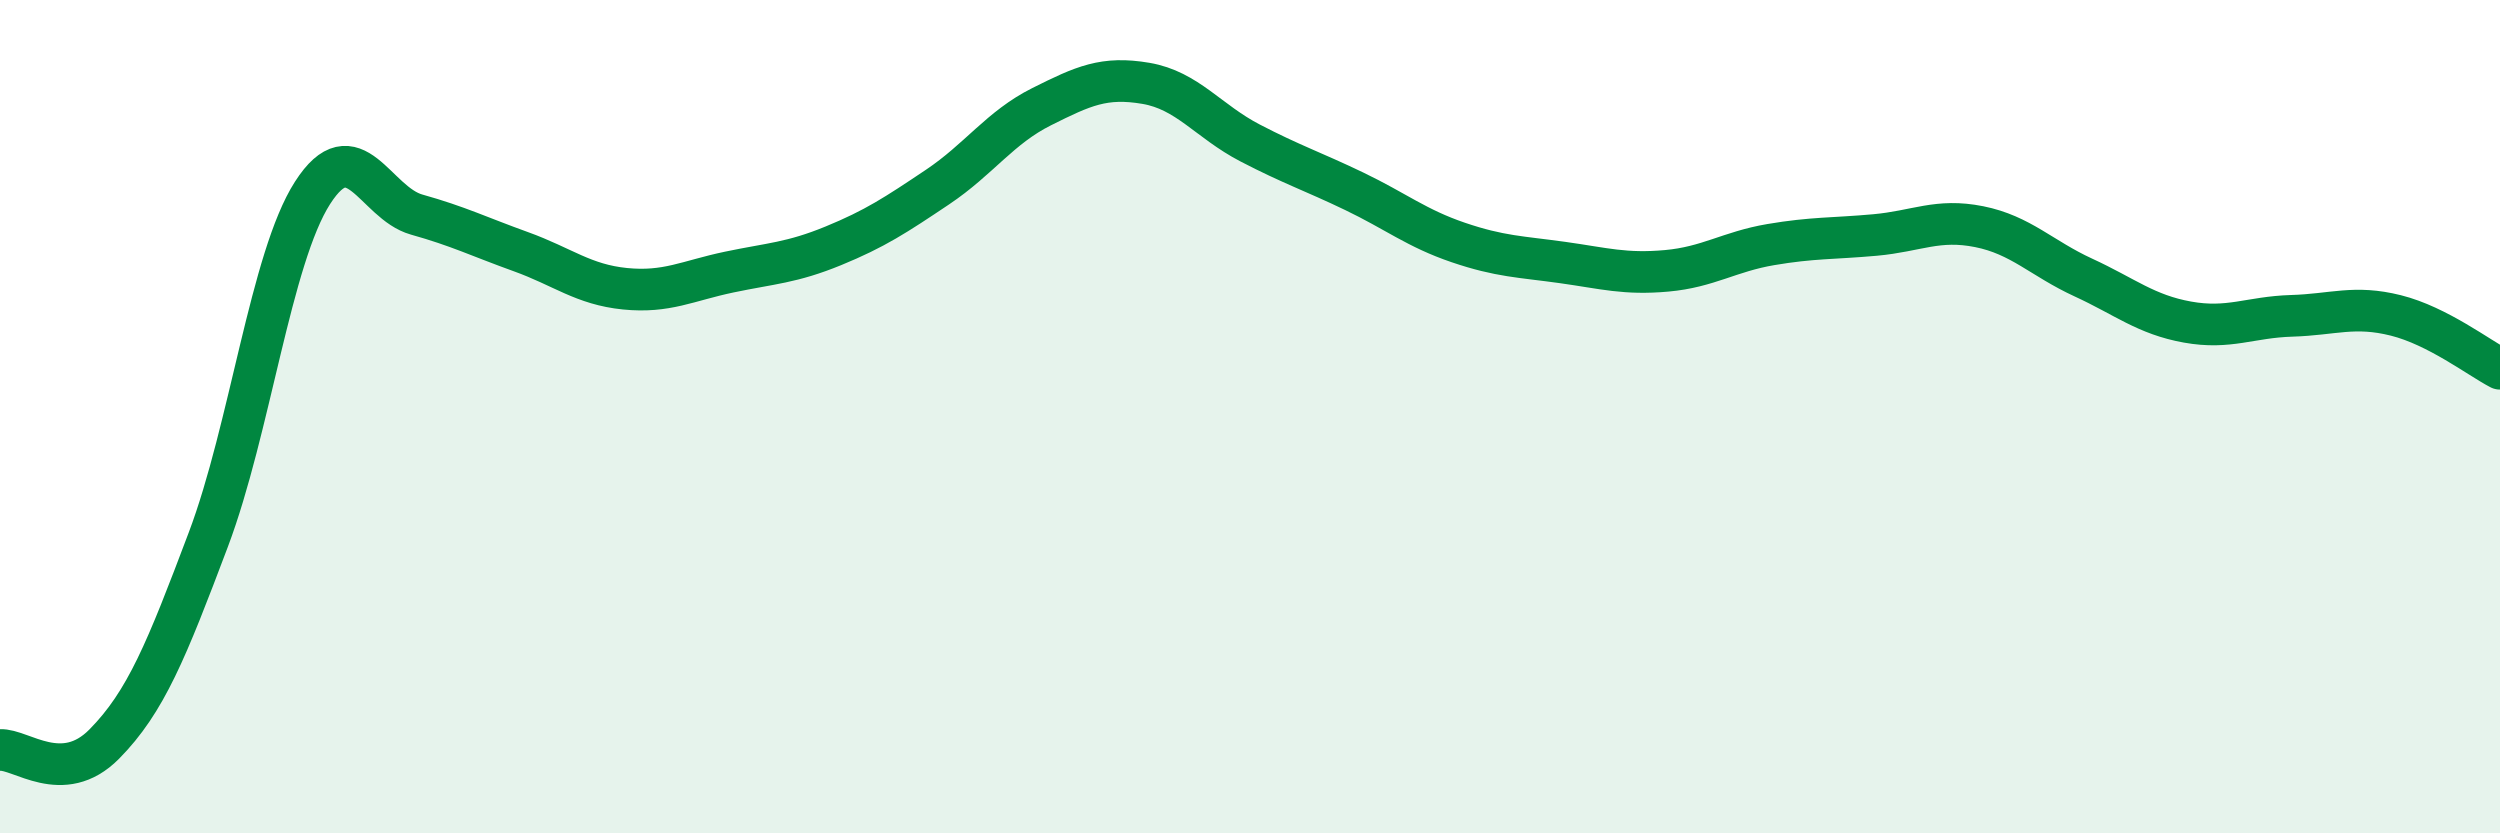 
    <svg width="60" height="20" viewBox="0 0 60 20" xmlns="http://www.w3.org/2000/svg">
      <path
        d="M 0,18 C 0.5,17.97 1.5,18.87 2.5,17.86 C 3.5,16.85 4,15.6 5,12.95 C 6,10.3 6.5,6.19 7.5,4.63 C 8.5,3.07 9,4.87 10,5.15 C 11,5.43 11.5,5.68 12.5,6.04 C 13.5,6.4 14,6.83 15,6.93 C 16,7.03 16.5,6.74 17.5,6.53 C 18.5,6.32 19,6.31 20,5.9 C 21,5.49 21.5,5.16 22.5,4.49 C 23.5,3.82 24,3.06 25,2.56 C 26,2.06 26.5,1.83 27.5,2 C 28.5,2.17 29,2.91 30,3.43 C 31,3.95 31.5,4.11 32.5,4.59 C 33.5,5.07 34,5.48 35,5.82 C 36,6.16 36.5,6.16 37.5,6.3 C 38.5,6.44 39,6.59 40,6.5 C 41,6.41 41.5,6.04 42.5,5.87 C 43.5,5.7 44,5.73 45,5.64 C 46,5.55 46.5,5.24 47.5,5.44 C 48.5,5.64 49,6.2 50,6.66 C 51,7.12 51.5,7.55 52.5,7.73 C 53.5,7.91 54,7.61 55,7.58 C 56,7.55 56.5,7.32 57.5,7.57 C 58.5,7.82 59.5,8.59 60,8.85L60 20L0 20Z"
        fill="#008740"
        opacity="0.1"
        stroke-linecap="round"
        stroke-linejoin="round"
      />
      <path
        d="M 0,18 C 0.5,17.97 1.5,18.87 2.5,17.86 C 3.5,16.85 4,15.6 5,12.95 C 6,10.3 6.5,6.19 7.5,4.63 C 8.5,3.07 9,4.87 10,5.15 C 11,5.43 11.5,5.68 12.5,6.04 C 13.5,6.4 14,6.83 15,6.93 C 16,7.03 16.5,6.74 17.5,6.53 C 18.5,6.32 19,6.31 20,5.9 C 21,5.49 21.5,5.16 22.5,4.49 C 23.5,3.82 24,3.06 25,2.56 C 26,2.06 26.5,1.83 27.5,2 C 28.5,2.17 29,2.91 30,3.43 C 31,3.95 31.5,4.11 32.5,4.59 C 33.5,5.07 34,5.48 35,5.82 C 36,6.16 36.5,6.16 37.5,6.3 C 38.5,6.44 39,6.59 40,6.5 C 41,6.41 41.5,6.04 42.5,5.87 C 43.5,5.7 44,5.73 45,5.64 C 46,5.55 46.5,5.24 47.5,5.44 C 48.5,5.64 49,6.2 50,6.66 C 51,7.12 51.5,7.55 52.5,7.73 C 53.5,7.91 54,7.61 55,7.58 C 56,7.55 56.5,7.32 57.5,7.57 C 58.5,7.82 59.5,8.59 60,8.85"
        stroke="#008740"
        stroke-width="1"
        fill="none"
        stroke-linecap="round"
        stroke-linejoin="round"
      />
    </svg>
  